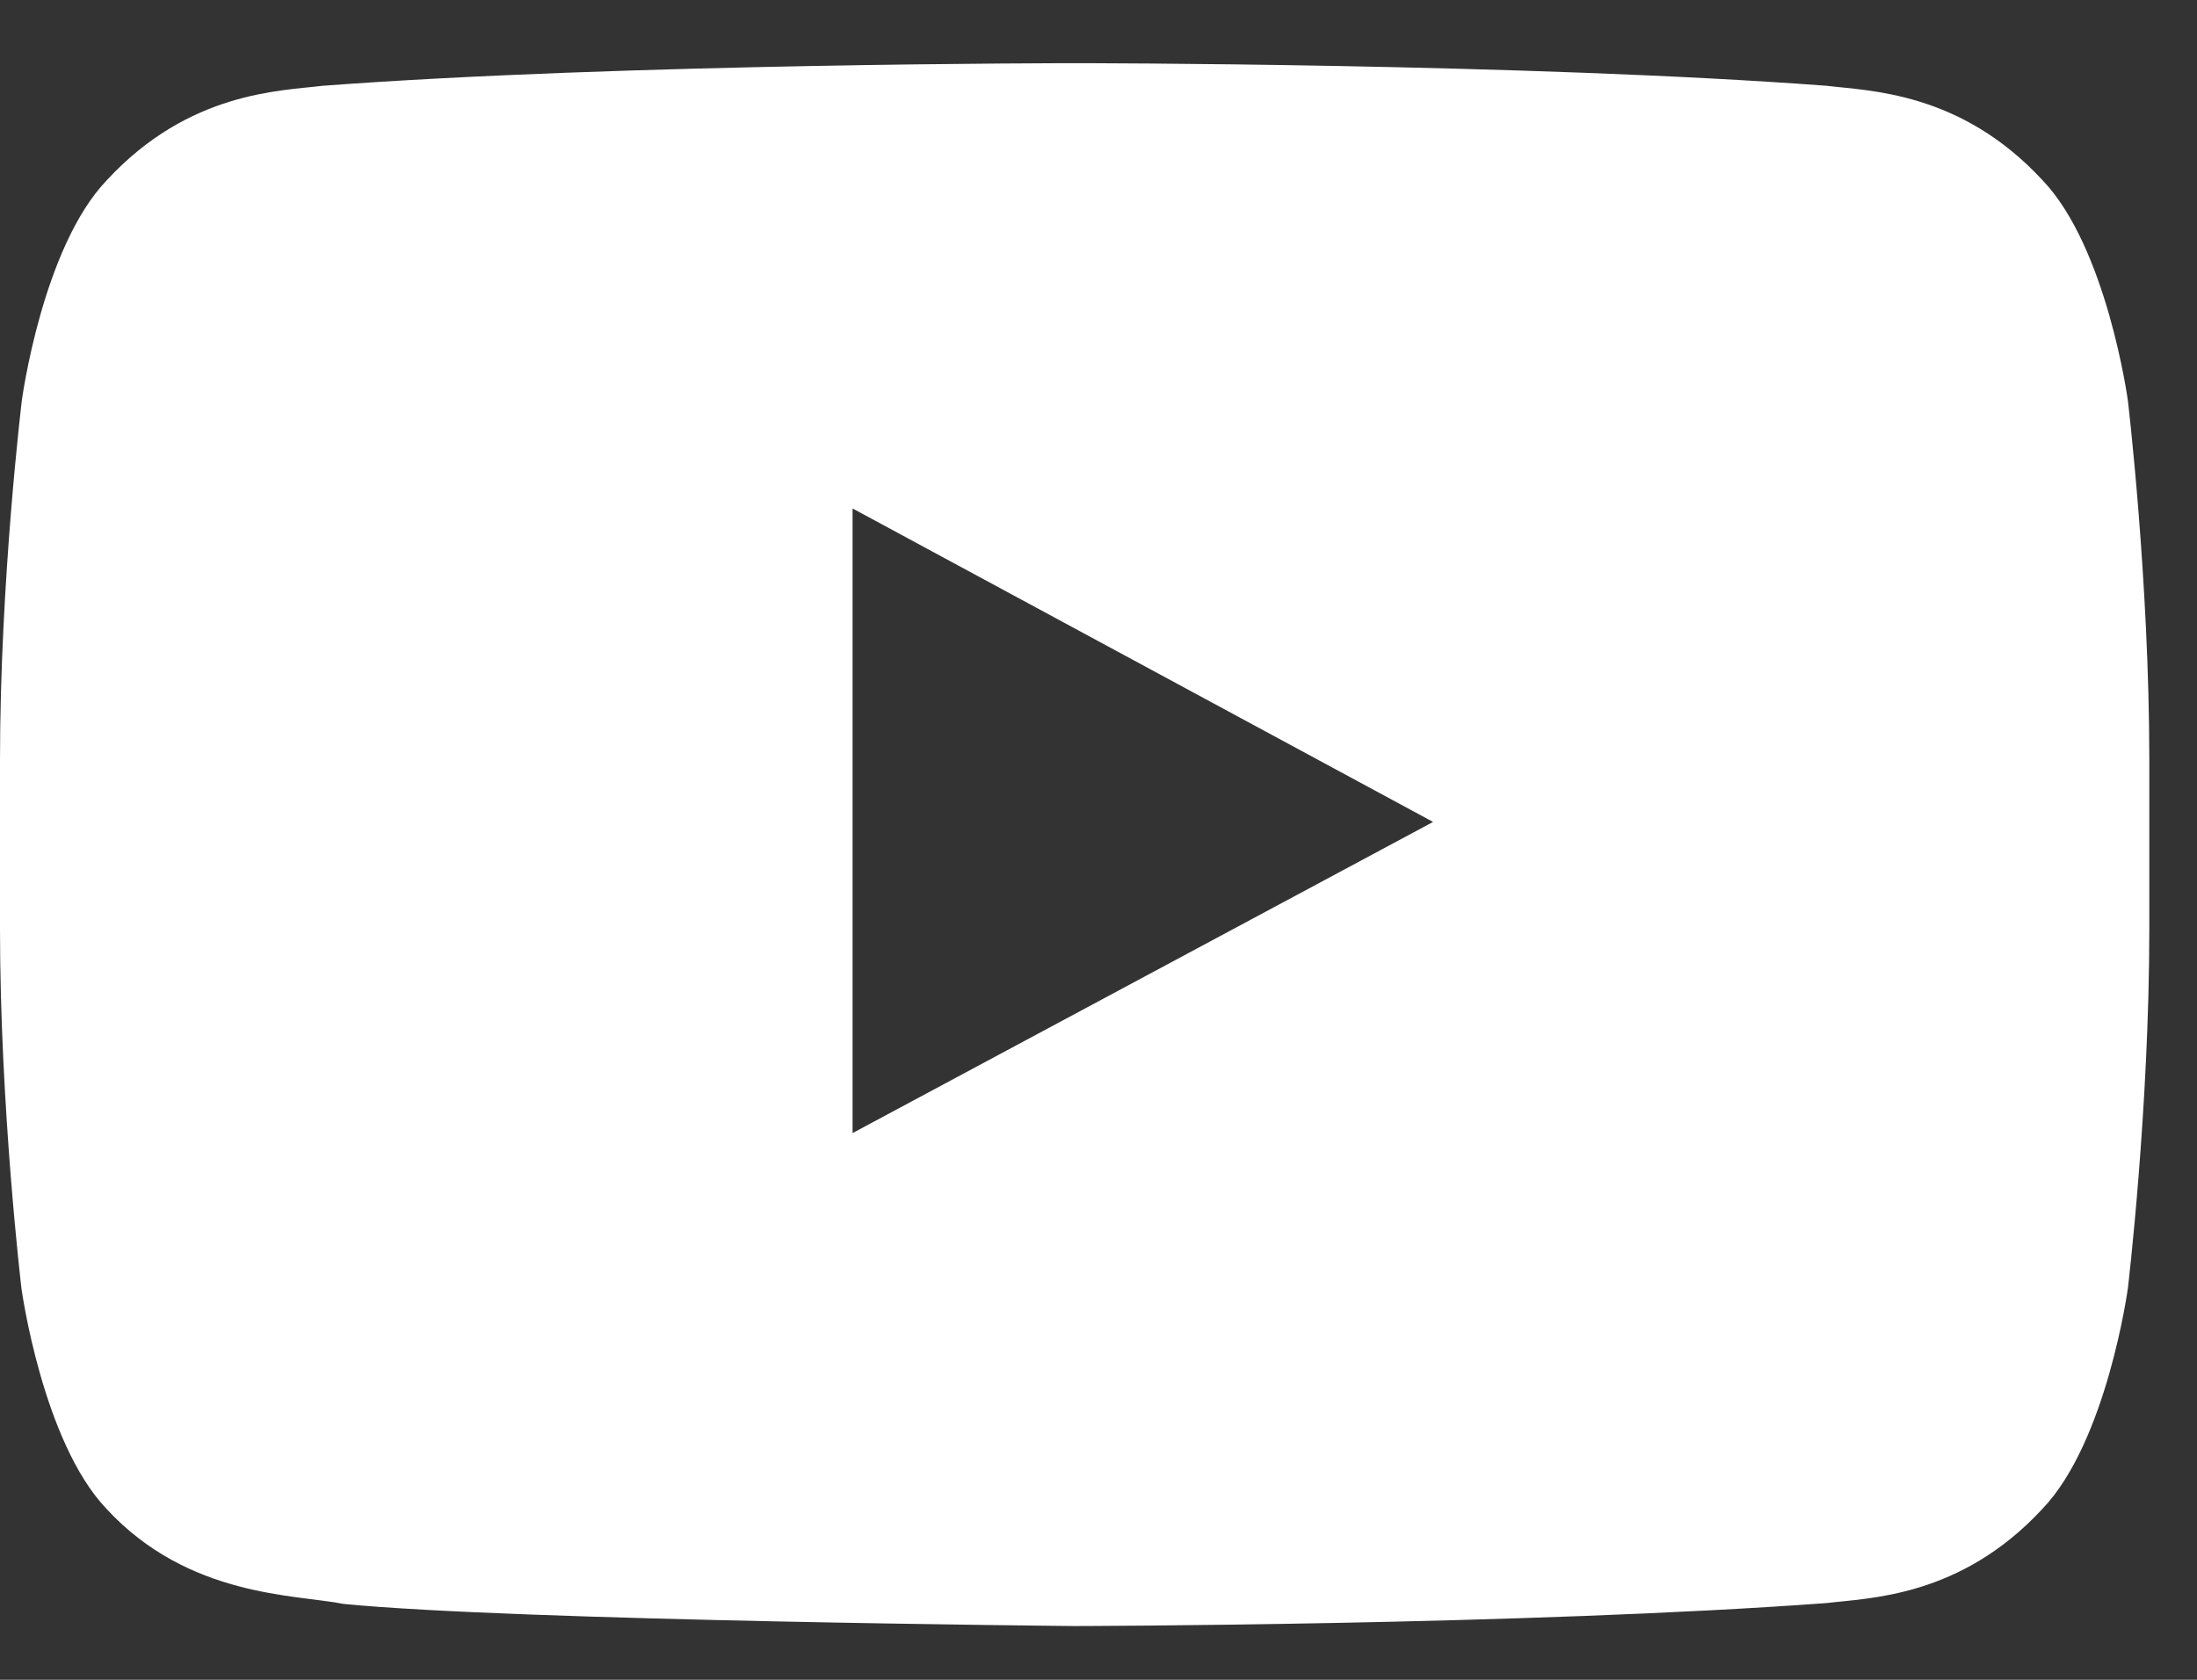 <svg width="17" height="13" viewBox="0 0 17 13" fill="none" xmlns="http://www.w3.org/2000/svg">
<rect x="0" y="0" width="17" height="13" fill="#333333" stroke="none"/>
<path d="M16.465 3.099C16.465 3.099 16.303 1.913 15.803 1.393C15.169 0.708 14.461 0.704 14.136 0.664C11.81 0.489 8.319 0.489 8.319 0.489H8.312C8.312 0.489 4.82 0.489 2.495 0.664C2.17 0.704 1.462 0.708 0.828 1.393C0.328 1.913 0.169 3.099 0.169 3.099C0.169 3.099 0 4.493 0 5.884V7.187C0 8.577 0.166 9.971 0.166 9.971C0.166 9.971 0.328 11.157 0.825 11.678C1.458 12.363 2.29 12.339 2.66 12.413C3.992 12.544 8.315 12.584 8.315 12.584C8.315 12.584 11.81 12.578 14.136 12.406C14.461 12.366 15.169 12.363 15.803 11.678C16.303 11.157 16.465 9.971 16.465 9.971C16.465 9.971 16.631 8.581 16.631 7.187V5.884C16.631 4.493 16.465 3.099 16.465 3.099ZM6.597 8.769V3.935L11.089 6.361L6.597 8.769Z" fill="white"/>
</svg>
